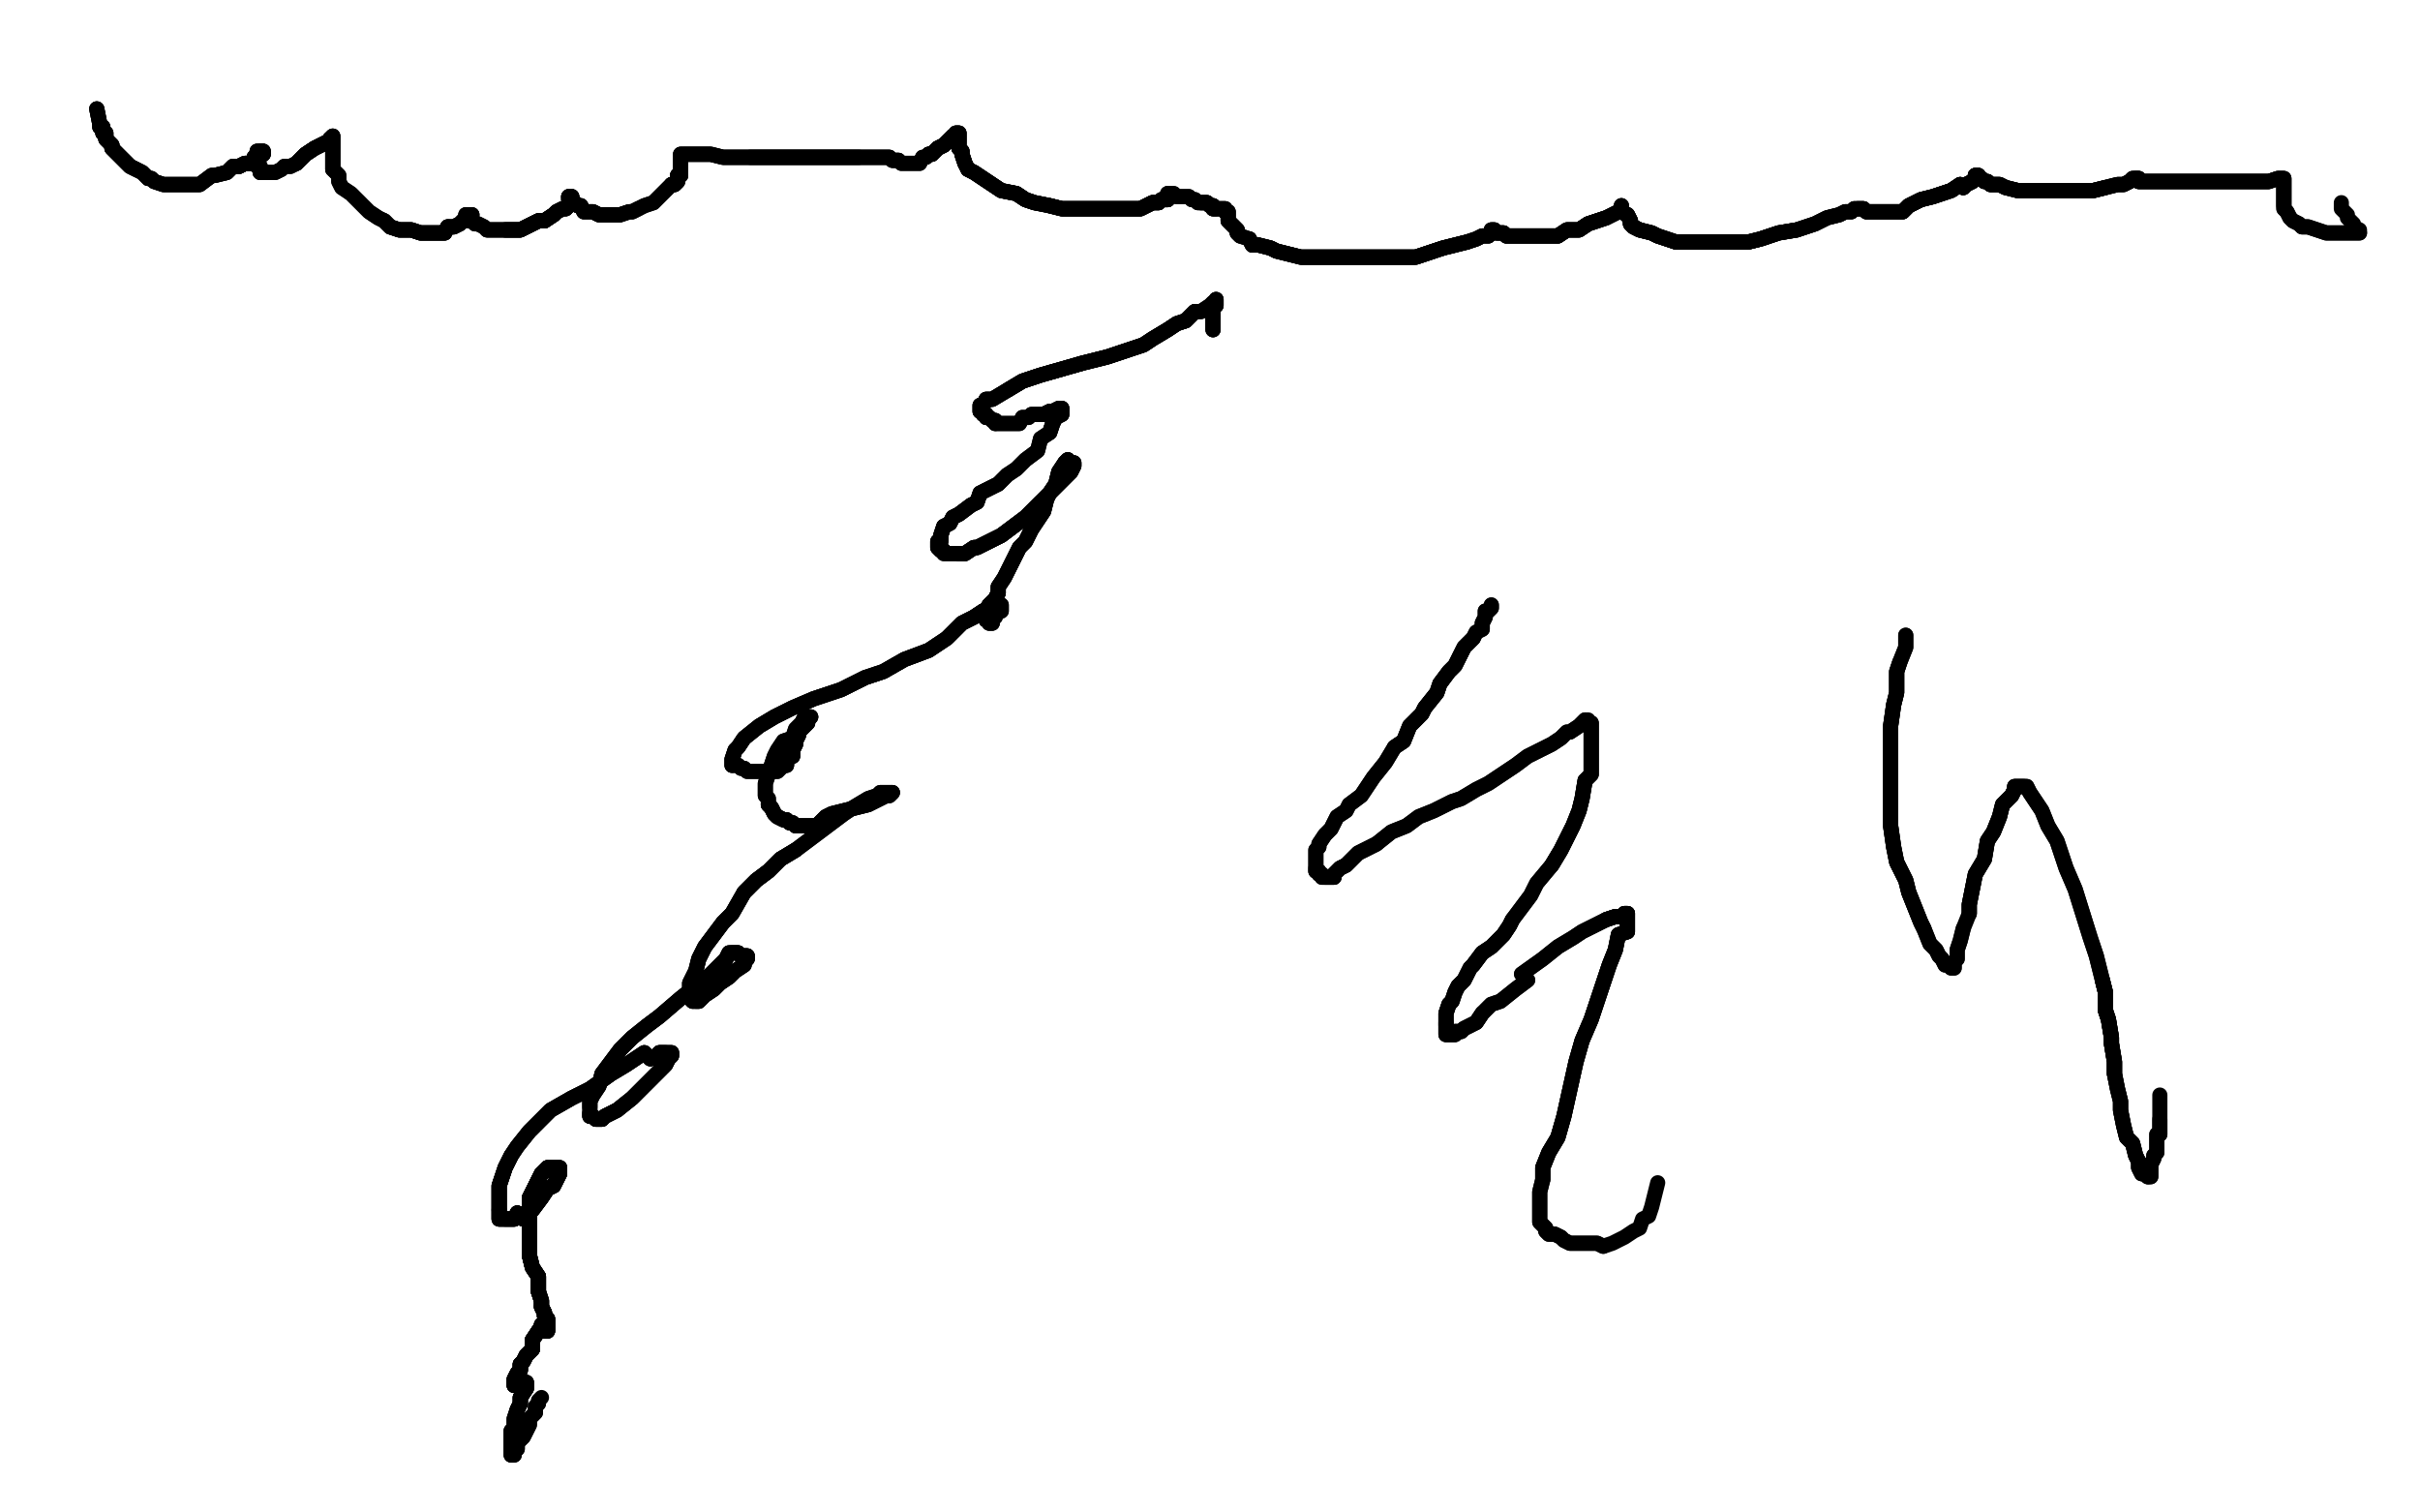 <?xml version="1.0" standalone="no"?>
<!DOCTYPE svg PUBLIC "-//W3C//DTD SVG 1.1//EN"
"http://www.w3.org/Graphics/SVG/1.1/DTD/svg11.dtd">

<svg width="800" height="500" version="1.1" xmlns="http://www.w3.org/2000/svg" xmlns:xlink="http://www.w3.org/1999/xlink" style="stroke-antialiasing: false"><desc>This SVG has been created on https://colorillo.com/</desc><rect x='0' y='0' width='800' height='500' style='fill: rgb(255,255,255); stroke-width:0' /><polyline points="32,36 33,41 33,42 34,42 34,43 34,44 35,44 35,45 35,46 37,48 37,49 38,50 39,51 40,52 41,53 43,55 45,56" style="fill: none; stroke: #000000; stroke-width: 5; stroke-linejoin: round; stroke-linecap: round; stroke-antialiasing: false; stroke-antialias: 0; opacity: 1.0"/>
<polyline points="32,36 33,41 33,42 34,42 34,43 34,44 35,44 35,45 35,46 37,48 37,49 38,50 39,51 40,52 41,53 43,55 45,56 47,57 49,59 50,59 51,60 54,61 55,61 57,61 60,61 61,61 63,61 66,61 70,58 71,58 75,57 77,55 79,55 81,54 83,54 85,52 86,51 87,51 87,50 86,50" style="fill: none; stroke: #000000; stroke-width: 5; stroke-linejoin: round; stroke-linecap: round; stroke-antialiasing: false; stroke-antialias: 0; opacity: 1.0"/>
<polyline points="32,36 33,41 33,42 34,42 34,43 34,44 35,44 35,45 35,46 37,48 37,49 38,50 39,51 40,52 41,53 43,55 45,56 47,57 49,59 50,59 51,60 54,61 55,61 57,61 60,61 61,61 63,61 66,61 70,58 71,58 75,57 77,55 79,55 81,54 83,54 85,52" style="fill: none; stroke: #000000; stroke-width: 5; stroke-linejoin: round; stroke-linecap: round; stroke-antialiasing: false; stroke-antialias: 0; opacity: 1.0"/>
<polyline points="79,55 81,54 83,54 85,52 86,51 87,51 87,50 86,50 85,50 85,51 85,52 85,53 85,54 85,52 84,52 84,53 84,54 85,54 85,55 86,55 86,56 86,57 87,57 88,57 89,57 90,57 91,57 93,56 94,55 96,55 98,54 100,52 101,51 104,49 106,48 108,47 109,47 109,46" style="fill: none; stroke: #000000; stroke-width: 5; stroke-linejoin: round; stroke-linecap: round; stroke-antialiasing: false; stroke-antialias: 0; opacity: 1.0"/>
<polyline points="35,46 37,48 37,49 38,50 39,51 40,52 41,53 43,55 45,56 47,57 49,59 50,59 51,60 54,61 55,61 57,61 60,61 61,61 63,61 66,61 70,58 71,58 75,57 77,55 79,55 81,54 83,54 85,52 86,51 87,51 87,50 86,50 85,50 85,51 85,52 85,53 85,54 85,52 84,52 84,53 84,54 85,54 85,55 86,55 86,56 86,57" style="fill: none; stroke: #000000; stroke-width: 5; stroke-linejoin: round; stroke-linecap: round; stroke-antialiasing: false; stroke-antialias: 0; opacity: 1.0"/>
<polyline points="79,55 81,54 83,54 85,52 86,51 87,51 87,50 86,50 85,50 85,51 85,52 85,53 85,54 85,52 84,52 84,53 84,54 85,54 85,55 86,55 86,56 86,57 87,57 88,57 89,57 90,57 91,57 93,56 94,55 96,55 98,54 100,52 101,51 104,49 106,48 108,47 109,47 109,46 110,45 110,46 110,47 110,48 110,49 110,51 110,53 110,56" style="fill: none; stroke: #000000; stroke-width: 5; stroke-linejoin: round; stroke-linecap: round; stroke-antialiasing: false; stroke-antialias: 0; opacity: 1.0"/>
<polyline points="98,54 100,52 101,51 104,49 106,48 108,47 109,47 109,46 110,45 110,46 110,47 110,48 110,49 110,51 110,53 110,56 112,58 112,60 113,62 116,64 118,66 121,69 122,70 125,72 127,73 129,75 132,76 133,76 136,76 139,77 141,77 143,77 145,77 147,77 148,75" style="fill: none; stroke: #000000; stroke-width: 5; stroke-linejoin: round; stroke-linecap: round; stroke-antialiasing: false; stroke-antialias: 0; opacity: 1.0"/>
<polyline points="98,54 100,52 101,51 104,49 106,48 108,47 109,47 109,46 110,45 110,46 110,47 110,48 110,49 110,51 110,53 110,56 112,58 112,60 113,62 116,64 118,66 121,69 122,70 125,72 127,73 129,75 132,76 133,76 136,76 139,77 141,77 143,77 145,77 147,77 148,75 150,75 152,74 153,73 154,72 155,71 156,71 155,71 154,71" style="fill: none; stroke: #000000; stroke-width: 5; stroke-linejoin: round; stroke-linecap: round; stroke-antialiasing: false; stroke-antialias: 0; opacity: 1.0"/>
<polyline points="127,73 129,75 132,76 133,76 136,76 139,77 141,77 143,77 145,77 147,77 148,75 150,75 152,74 153,73 154,72 155,71 156,71 155,71 154,71 154,72 155,72 155,73 156,73 157,74 158,74 160,75 161,76 162,76 164,76 166,76 167,76 170,76 172,76 174,75 176,74 178,73 180,73 183,71" style="fill: none; stroke: #000000; stroke-width: 5; stroke-linejoin: round; stroke-linecap: round; stroke-antialiasing: false; stroke-antialias: 0; opacity: 1.0"/>
<polyline points="127,73 129,75 132,76 133,76 136,76 139,77 141,77 143,77 145,77 147,77 148,75 150,75 152,74 153,73 154,72 155,71 156,71 155,71 154,71 154,72 155,72 155,73 156,73 157,74 158,74 160,75 161,76 162,76 164,76 166,76 167,76 170,76 172,76 174,75 176,74 178,73 180,73 183,71 184,70 186,69 187,69 188,68 189,66 189,65 188,65" style="fill: none; stroke: #000000; stroke-width: 5; stroke-linejoin: round; stroke-linecap: round; stroke-antialiasing: false; stroke-antialias: 0; opacity: 1.0"/>
<polyline points="161,76 162,76 164,76 166,76 167,76 170,76 172,76 174,75 176,74 178,73 180,73 183,71 184,70 186,69 187,69 188,68 189,66 189,65 188,65 188,66 189,66 189,67 190,67 191,68 192,68 193,70 194,70 196,70 198,71 199,71 201,71 202,71 204,71 205,71 208,70 209,70 211,69" style="fill: none; stroke: #000000; stroke-width: 5; stroke-linejoin: round; stroke-linecap: round; stroke-antialiasing: false; stroke-antialias: 0; opacity: 1.0"/>
<polyline points="167,76 170,76 172,76 174,75 176,74 178,73 180,73 183,71 184,70 186,69 187,69 188,68 189,66 189,65 188,65 188,66 189,66 189,67 190,67 191,68 192,68 193,70 194,70 196,70 198,71 199,71 201,71 202,71 204,71 205,71 208,70 209,70 211,69 213,68 216,67 218,65 219,64 221,62 222,61 223,61 224,60 224,58 225,58 225,57 225,56 225,55 225,54 225,53" style="fill: none; stroke: #000000; stroke-width: 5; stroke-linejoin: round; stroke-linecap: round; stroke-antialiasing: false; stroke-antialias: 0; opacity: 1.0"/>
<polyline points="167,76 170,76 172,76 174,75 176,74 178,73 180,73 183,71 184,70 186,69 187,69 188,68 189,66 189,65 188,65 188,66 189,66 189,67 190,67 191,68 192,68 193,70 194,70 196,70 198,71 199,71 201,71 202,71 204,71 205,71 208,70 209,70 211,69 213,68 216,67 218,65 219,64 221,62 222,61 223,61 224,60 224,58 225,58 225,57 225,56 225,55 225,54 225,53 225,52 225,51" style="fill: none; stroke: #000000; stroke-width: 5; stroke-linejoin: round; stroke-linecap: round; stroke-antialiasing: false; stroke-antialias: 0; opacity: 1.0"/>
<polyline points="222,61 223,61 224,60 224,58 225,58 225,57 225,56 225,55 225,54 225,53 225,52 225,51 226,51 227,51 228,51 230,51 233,51 235,51 239,52 244,52 248,52 253,52 256,52 261,52 265,52 268,52 272,52 275,52 278,52 281,52 284,52" style="fill: none; stroke: #000000; stroke-width: 5; stroke-linejoin: round; stroke-linecap: round; stroke-antialiasing: false; stroke-antialias: 0; opacity: 1.0"/>
<polyline points="222,61 223,61 224,60 224,58 225,58 225,57 225,56 225,55 225,54 225,53 225,52 225,51 226,51 227,51 228,51 230,51 233,51 235,51 239,52 244,52 248,52 253,52 256,52 261,52 265,52 268,52 272,52 275,52 278,52 281,52 284,52 287,52 288,52 290,52 292,52 293,52 294,52 295,53 296,53 297,53" style="fill: none; stroke: #000000; stroke-width: 5; stroke-linejoin: round; stroke-linecap: round; stroke-antialiasing: false; stroke-antialias: 0; opacity: 1.0"/>
<polyline points="226,51 227,51 228,51 230,51 233,51 235,51 239,52 244,52 248,52 253,52 256,52 261,52 265,52 268,52 272,52 275,52 278,52 281,52 284,52 287,52 288,52 290,52 292,52 293,52 294,52 295,53 296,53 297,53 298,54 299,54 300,54 301,54 302,54 303,54 304,54 305,52 306,52 307,51 308,51 310,49 312,48 313,47 314,46 315,45" style="fill: none; stroke: #000000; stroke-width: 5; stroke-linejoin: round; stroke-linecap: round; stroke-antialiasing: false; stroke-antialias: 0; opacity: 1.0"/>
<polyline points="248,52 253,52 256,52 261,52 265,52 268,52 272,52 275,52 278,52 281,52 284,52 287,52 288,52 290,52 292,52 293,52 294,52 295,53 296,53 297,53 298,54 299,54 300,54 301,54 302,54 303,54 304,54 305,52 306,52 307,51 308,51 310,49 312,48 313,47 314,46 315,45 316,45 316,44 317,44 317,45 317,46 317,47 317,49 318,50 318,51 319,54" style="fill: none; stroke: #000000; stroke-width: 5; stroke-linejoin: round; stroke-linecap: round; stroke-antialiasing: false; stroke-antialias: 0; opacity: 1.0"/>
<polyline points="306,52 307,51 308,51 310,49 312,48 313,47 314,46 315,45 316,45 316,44 317,44 317,45 317,46 317,47 317,49 318,50 318,51 319,54 320,56 322,57 325,59 328,61 331,63 336,64 339,66 342,67 347,68 351,69 357,69 362,69 364,69 369,69 373,69 377,69 379,68 381,67" style="fill: none; stroke: #000000; stroke-width: 5; stroke-linejoin: round; stroke-linecap: round; stroke-antialiasing: false; stroke-antialias: 0; opacity: 1.0"/>
<polyline points="306,52 307,51 308,51 310,49 312,48 313,47 314,46 315,45 316,45 316,44 317,44 317,45 317,46 317,47 317,49 318,50 318,51 319,54 320,56 322,57 325,59 328,61 331,63 336,64 339,66 342,67 347,68 351,69 357,69 362,69 364,69 369,69 373,69 377,69 379,68 381,67 383,67 384,66 385,66 386,66" style="fill: none; stroke: #000000; stroke-width: 5; stroke-linejoin: round; stroke-linecap: round; stroke-antialiasing: false; stroke-antialias: 0; opacity: 1.0"/>
<polyline points="306,52 307,51 308,51 310,49 312,48 313,47 314,46 315,45 316,45 316,44 317,44 317,45 317,46 317,47 317,49 318,50 318,51 319,54 320,56 322,57 325,59 328,61 331,63 336,64 339,66 342,67 347,68 351,69 357,69 362,69 364,69 369,69 373,69 377,69 379,68 381,67 383,67 384,66 385,66 386,66 386,65 386,64 387,64" style="fill: none; stroke: #000000; stroke-width: 5; stroke-linejoin: round; stroke-linecap: round; stroke-antialiasing: false; stroke-antialias: 0; opacity: 1.0"/>
<polyline points="320,56 322,57 325,59 328,61 331,63 336,64 339,66 342,67 347,68 351,69 357,69 362,69 364,69 369,69 373,69 377,69 379,68 381,67 383,67 384,66 385,66 386,66 386,65 386,64 387,64 388,64 389,65 390,65 391,65 392,65 393,65 394,66 395,66 396,67 397,67 398,67 399,67 400,68 401,68 401,69 402,69" style="fill: none; stroke: #000000; stroke-width: 5; stroke-linejoin: round; stroke-linecap: round; stroke-antialiasing: false; stroke-antialias: 0; opacity: 1.0"/>
<polyline points="347,68 351,69 357,69 362,69 364,69 369,69 373,69 377,69 379,68 381,67 383,67 384,66 385,66 386,66 386,65 386,64 387,64 388,64 389,65 390,65 391,65 392,65 393,65 394,66 395,66 396,67 397,67 398,67 399,67 400,68 401,68 401,69 402,69 403,69 404,69 405,69 405,70 406,70 406,71 406,72 406,73 407,74 408,75 409,76 409,77 410,78" style="fill: none; stroke: #000000; stroke-width: 5; stroke-linejoin: round; stroke-linecap: round; stroke-antialiasing: false; stroke-antialias: 0; opacity: 1.0"/>
<polyline points="397,67 398,67 399,67 400,68 401,68 401,69 402,69 403,69 404,69 405,69 405,70 406,70 406,71 406,72 406,73 407,74 408,75 409,76 409,77 410,78 413,79 414,81 416,81 420,82 422,83 426,84 430,85 436,85 441,85 447,85 456,85 462,85 468,85 471,84 477,82 481,81 485,80" style="fill: none; stroke: #000000; stroke-width: 5; stroke-linejoin: round; stroke-linecap: round; stroke-antialiasing: false; stroke-antialias: 0; opacity: 1.0"/>
<polyline points="397,67 398,67 399,67 400,68 401,68 401,69 402,69 403,69 404,69 405,69 405,70 406,70 406,71 406,72 406,73 407,74 408,75 409,76 409,77 410,78 413,79 414,81 416,81 420,82 422,83 426,84 430,85 436,85 441,85 447,85 456,85 462,85 468,85 471,84 477,82 481,81 485,80 488,79 490,78 492,78 493,77 493,76 494,76" style="fill: none; stroke: #000000; stroke-width: 5; stroke-linejoin: round; stroke-linecap: round; stroke-antialiasing: false; stroke-antialias: 0; opacity: 1.0"/>
<polyline points="413,79 414,81 416,81 420,82 422,83 426,84 430,85 436,85 441,85 447,85 456,85 462,85 468,85 471,84 477,82 481,81 485,80 488,79 490,78 492,78 493,77 493,76 494,76 494,77 495,77 496,77 497,77 498,78 499,78 501,78 502,78 506,78 508,78 511,78 515,78 518,76 522,76 525,74 528,73 531,72" style="fill: none; stroke: #000000; stroke-width: 5; stroke-linejoin: round; stroke-linecap: round; stroke-antialiasing: false; stroke-antialias: 0; opacity: 1.0"/>
<polyline points="413,79 414,81 416,81 420,82 422,83 426,84 430,85 436,85 441,85 447,85 456,85 462,85 468,85 471,84 477,82 481,81 485,80 488,79 490,78 492,78 493,77 493,76 494,76 494,77 495,77 496,77 497,77 498,78 499,78 501,78 502,78 506,78 508,78 511,78 515,78 518,76 522,76 525,74 528,73 531,72 533,71 535,70 536,69 536,68 536,69 536,70" style="fill: none; stroke: #000000; stroke-width: 5; stroke-linejoin: round; stroke-linecap: round; stroke-antialiasing: false; stroke-antialias: 0; opacity: 1.0"/>
<polyline points="495,77 496,77 497,77 498,78 499,78 501,78 502,78 506,78 508,78 511,78 515,78 518,76 522,76 525,74 528,73 531,72 533,71 535,70 536,69 536,68 536,69 536,70 538,71 539,73 539,74 540,75 542,76 546,77 548,78 551,79 554,80 558,80 565,80 570,80 578,80 582,79 588,77 594,76" style="fill: none; stroke: #000000; stroke-width: 5; stroke-linejoin: round; stroke-linecap: round; stroke-antialiasing: false; stroke-antialias: 0; opacity: 1.0"/>
<polyline points="495,77 496,77 497,77 498,78 499,78 501,78 502,78 506,78 508,78 511,78 515,78 518,76 522,76 525,74 528,73 531,72 533,71 535,70 536,69 536,68 536,69 536,70 538,71 539,73 539,74 540,75 542,76 546,77 548,78 551,79 554,80 558,80 565,80 570,80 578,80 582,79 588,77 594,76 600,74 604,72 608,71 610,70 612,70 613,69" style="fill: none; stroke: #000000; stroke-width: 5; stroke-linejoin: round; stroke-linecap: round; stroke-antialiasing: false; stroke-antialias: 0; opacity: 1.0"/>
<polyline points="536,69 536,70 538,71 539,73 539,74 540,75 542,76 546,77 548,78 551,79 554,80 558,80 565,80 570,80 578,80 582,79 588,77 594,76 600,74 604,72 608,71 610,70 612,70 613,69 614,69 615,69 616,69 617,70 619,70 621,70 624,70 626,70 629,70 631,68 635,66 639,65 642,64 645,63 648,61 649,62" style="fill: none; stroke: #000000; stroke-width: 5; stroke-linejoin: round; stroke-linecap: round; stroke-antialiasing: false; stroke-antialias: 0; opacity: 1.0"/>
<polyline points="536,69 536,70 538,71 539,73 539,74 540,75 542,76 546,77 548,78 551,79 554,80 558,80 565,80 570,80 578,80 582,79 588,77 594,76 600,74 604,72 608,71 610,70 612,70 613,69 614,69 615,69 616,69 617,70 619,70 621,70 624,70 626,70 629,70 631,68 635,66 639,65 642,64 645,63 648,61 649,62 650,61 652,60 653,59 653,58 654,58" style="fill: none; stroke: #000000; stroke-width: 5; stroke-linejoin: round; stroke-linecap: round; stroke-antialiasing: false; stroke-antialias: 0; opacity: 1.0"/>
<polyline points="614,69 615,69 616,69 617,70 619,70 621,70 624,70 626,70 629,70 631,68 635,66 639,65 642,64 645,63 648,61 649,62 650,61 652,60 653,59 653,58 654,58 654,59 655,59 656,60 657,60 658,61 660,61 661,61 663,62 667,63 670,63 673,63 677,63 680,63 684,63 689,63 692,63 696,62" style="fill: none; stroke: #000000; stroke-width: 5; stroke-linejoin: round; stroke-linecap: round; stroke-antialiasing: false; stroke-antialias: 0; opacity: 1.0"/>
<polyline points="614,69 615,69 616,69 617,70 619,70 621,70 624,70 626,70 629,70 631,68 635,66 639,65 642,64 645,63 648,61 649,62 650,61 652,60 653,59 653,58 654,58 654,59 655,59 656,60 657,60 658,61 660,61 661,61 663,62 667,63 670,63 673,63 677,63 680,63 684,63 689,63 692,63 696,62 700,61 702,61 704,60 705,59" style="fill: none; stroke: #000000; stroke-width: 5; stroke-linejoin: round; stroke-linecap: round; stroke-antialiasing: false; stroke-antialias: 0; opacity: 1.0"/>
<polyline points="648,61 649,62 650,61 652,60 653,59 653,58 654,58 654,59 655,59 656,60 657,60 658,61 660,61 661,61 663,62 667,63 670,63 673,63 677,63 680,63 684,63 689,63 692,63 696,62 700,61 702,61 704,60 705,59 706,59 707,59 707,60 708,60 710,60 712,60 715,60 718,60 723,60 728,60 734,60 740,60 743,60 748,60 750,60" style="fill: none; stroke: #000000; stroke-width: 5; stroke-linejoin: round; stroke-linecap: round; stroke-antialiasing: false; stroke-antialias: 0; opacity: 1.0"/>
<polyline points="650,61 652,60 653,59 653,58 654,58 654,59 655,59 656,60 657,60 658,61 660,61 661,61 663,62 667,63 670,63 673,63 677,63 680,63 684,63 689,63 692,63 696,62 700,61 702,61 704,60 705,59 706,59 707,59 707,60 708,60 710,60 712,60 715,60 718,60 723,60 728,60 734,60 740,60 743,60 748,60 750,60 753,59 755,59 755,60 755,61 755,63 755,64 755,66 755,68" style="fill: none; stroke: #000000; stroke-width: 5; stroke-linejoin: round; stroke-linecap: round; stroke-antialiasing: false; stroke-antialias: 0; opacity: 1.0"/>
<polyline points="706,59 707,59 707,60 708,60 710,60 712,60 715,60 718,60 723,60 728,60 734,60 740,60 743,60 748,60 750,60 753,59 755,59 755,60 755,61 755,63 755,64 755,66 755,68 755,69 756,70 757,72 758,73 760,74 761,75 763,75 766,76 769,77 771,77 774,77 776,77 778,77 780,77" style="fill: none; stroke: #000000; stroke-width: 5; stroke-linejoin: round; stroke-linecap: round; stroke-antialiasing: false; stroke-antialias: 0; opacity: 1.0"/>
<polyline points="706,59 707,59 707,60 708,60 710,60 712,60 715,60 718,60 723,60 728,60 734,60 740,60 743,60 748,60 750,60 753,59 755,59 755,60 755,61 755,63 755,64 755,66 755,68 755,69 756,70 757,72 758,73 760,74 761,75 763,75 766,76 769,77 771,77 774,77 776,77 778,77 780,77 780,76 778,75 778,74 777,73 776,72 776,71 775,70 774,69 774,67" style="fill: none; stroke: #000000; stroke-width: 5; stroke-linejoin: round; stroke-linecap: round; stroke-antialiasing: false; stroke-antialias: 0; opacity: 1.0"/>
<polyline points="401,109 401,108 401,107 401,106 401,105 401,104 401,103 401,102 401,101 402,101 402,100 402,99" style="fill: none; stroke: #000000; stroke-width: 5; stroke-linejoin: round; stroke-linecap: round; stroke-antialiasing: false; stroke-antialias: 0; opacity: 1.0"/>
<polyline points="401,109 401,108 401,107 401,106 401,105 401,104 401,103 401,102 401,101 402,101 402,100 402,99 402,100 401,100 400,101 397,103 395,103 394,104 392,106 389,107 386,109 381,112 378,114 372,116 366,118 358,120 351,122 344,124 338,126 333,129" style="fill: none; stroke: #000000; stroke-width: 5; stroke-linejoin: round; stroke-linecap: round; stroke-antialiasing: false; stroke-antialias: 0; opacity: 1.0"/>
<polyline points="401,109 401,108 401,107 401,106 401,105 401,104 401,103 401,102 401,101 402,101 402,100 402,99 402,100 401,100 400,101 397,103 395,103 394,104 392,106 389,107 386,109 381,112 378,114 372,116 366,118 358,120 351,122 344,124 338,126 333,129 328,132 326,132 325,134 324,134 324,135 324,136 325,136 325,137 326,137 326,138 327,138 328,139 329,139 329,140" style="fill: none; stroke: #000000; stroke-width: 5; stroke-linejoin: round; stroke-linecap: round; stroke-antialiasing: false; stroke-antialias: 0; opacity: 1.0"/>
<polyline points="395,103 394,104 392,106 389,107 386,109 381,112 378,114 372,116 366,118 358,120 351,122 344,124 338,126 333,129 328,132 326,132 325,134 324,134 324,135 324,136 325,136 325,137 326,137 326,138 327,138 328,139 329,139 329,140 330,140 331,140 332,140 333,140 334,140 335,140 336,140 337,140 338,138 340,138 341,137 343,137 345,137 347,136" style="fill: none; stroke: #000000; stroke-width: 5; stroke-linejoin: round; stroke-linecap: round; stroke-antialiasing: false; stroke-antialias: 0; opacity: 1.0"/>
<polyline points="395,103 394,104 392,106 389,107 386,109 381,112 378,114 372,116 366,118 358,120 351,122 344,124 338,126 333,129 328,132 326,132 325,134 324,134 324,135 324,136 325,136 325,137 326,137 326,138 327,138 328,139 329,139 329,140 330,140 331,140 332,140 333,140 334,140 335,140 336,140 337,140 338,138 340,138 341,137 343,137 345,137 347,136 348,136 350,135 351,135 351,136 351,137 349,138 348,140 347,143" style="fill: none; stroke: #000000; stroke-width: 5; stroke-linejoin: round; stroke-linecap: round; stroke-antialiasing: false; stroke-antialias: 0; opacity: 1.0"/>
<polyline points="345,137 347,136 348,136 350,135 351,135 351,136 351,137 349,138 348,140 347,143 344,145 343,149 339,152 336,155 333,157 330,160 324,163 323,166 321,167 317,170 315,171 314,173 312,174 311,177 311,178 311,179 310,179 310,180 310,181 311,182" style="fill: none; stroke: #000000; stroke-width: 5; stroke-linejoin: round; stroke-linecap: round; stroke-antialiasing: false; stroke-antialias: 0; opacity: 1.0"/>
<polyline points="345,137 347,136 348,136 350,135 351,135 351,136 351,137 349,138 348,140 347,143 344,145 343,149 339,152 336,155 333,157 330,160 324,163 323,166 321,167 317,170 315,171 314,173 312,174 311,177 311,178 311,179 310,179 310,180 310,181 311,182 312,182 312,183 313,183 314,183 315,183 316,183 317,183 318,183 319,183 322,181 323,181 327,179 331,177 335,174 339,171 342,168 344,166" style="fill: none; stroke: #000000; stroke-width: 5; stroke-linejoin: round; stroke-linecap: round; stroke-antialiasing: false; stroke-antialias: 0; opacity: 1.0"/>
<polyline points="333,157 330,160 324,163 323,166 321,167 317,170 315,171 314,173 312,174 311,177 311,178 311,179 310,179 310,180 310,181 311,182 312,182 312,183 313,183 314,183 315,183 316,183 317,183 318,183 319,183 322,181 323,181 327,179 331,177 335,174 339,171 342,168 344,166 348,162 351,159 353,157 354,156 355,154 355,153 354,154 353,154 353,152 352,153" style="fill: none; stroke: #000000; stroke-width: 5; stroke-linejoin: round; stroke-linecap: round; stroke-antialiasing: false; stroke-antialias: 0; opacity: 1.0"/>
<polyline points="317,183 318,183 319,183 322,181 323,181 327,179 331,177 335,174 339,171 342,168 344,166 348,162 351,159 353,157 354,156 355,154 355,153 354,154 353,154 353,152 352,153 350,156 349,160 347,163 346,165 345,169 343,172 341,175 339,179 337,181 335,185 333,189 332,191 330,194 330,196 329,198 327,200 327,202 326,203" style="fill: none; stroke: #000000; stroke-width: 5; stroke-linejoin: round; stroke-linecap: round; stroke-antialiasing: false; stroke-antialias: 0; opacity: 1.0"/>
<polyline points="317,183 318,183 319,183 322,181 323,181 327,179 331,177 335,174 339,171 342,168 344,166 348,162 351,159 353,157 354,156 355,154 355,153 354,154 353,154 353,152 352,153 350,156 349,160 347,163 346,165 345,169 343,172 341,175 339,179 337,181 335,185 333,189 332,191 330,194 330,196 329,198 327,200 327,202 326,203 326,204 326,205 327,205 327,206 328,206" style="fill: none; stroke: #000000; stroke-width: 5; stroke-linejoin: round; stroke-linecap: round; stroke-antialiasing: false; stroke-antialias: 0; opacity: 1.0"/>
<polyline points="353,154 353,152 352,153 350,156 349,160 347,163 346,165 345,169 343,172 341,175 339,179 337,181 335,185 333,189 332,191 330,194 330,196 329,198 327,200 327,202 326,203 326,204 326,205 327,205 327,206 328,206 328,205 328,204 329,204 329,203 330,202 331,202 331,201 331,200 330,200 329,200 328,200 327,200 327,201 325,202 322,204" style="fill: none; stroke: #000000; stroke-width: 5; stroke-linejoin: round; stroke-linecap: round; stroke-antialiasing: false; stroke-antialias: 0; opacity: 1.0"/>
<polyline points="330,196 329,198 327,200 327,202 326,203 326,204 326,205 327,205 327,206 328,206 328,205 328,204 329,204 329,203 330,202 331,202 331,201 331,200 330,200 329,200 328,200 327,200 327,201 325,202 322,204 318,206 313,211 307,215 299,218 292,222 286,224 278,228 269,231 262,234 256,237 251,240 246,244 244,247 243,248 242,251 242,252 242,253" style="fill: none; stroke: #000000; stroke-width: 5; stroke-linejoin: round; stroke-linecap: round; stroke-antialiasing: false; stroke-antialias: 0; opacity: 1.0"/>
<polyline points="328,200 327,200 327,201 325,202 322,204 318,206 313,211 307,215 299,218 292,222 286,224 278,228 269,231 262,234 256,237 251,240 246,244 244,247 243,248 242,251 242,252 242,253 243,253 244,253 245,254 246,254 247,255 248,255 250,255 253,255 254,255 255,255 257,255 258,254 259,253 260,253 260,251 262,250 262,248 263,246" style="fill: none; stroke: #000000; stroke-width: 5; stroke-linejoin: round; stroke-linecap: round; stroke-antialiasing: false; stroke-antialias: 0; opacity: 1.0"/>
<polyline points="328,200 327,200 327,201 325,202 322,204 318,206 313,211 307,215 299,218 292,222 286,224 278,228 269,231 262,234 256,237 251,240 246,244 244,247 243,248 242,251 242,252 242,253 243,253 244,253 245,254 246,254 247,255 248,255 250,255 253,255 254,255 255,255 257,255 258,254 259,253 260,253 260,251 262,250 262,248 263,246 263,245 264,243 264,242 265,241 266,240 267,239 267,238 268,237 267,237" style="fill: none; stroke: #000000; stroke-width: 5; stroke-linejoin: round; stroke-linecap: round; stroke-antialiasing: false; stroke-antialias: 0; opacity: 1.0"/>
<polyline points="259,253 260,253 260,251 262,250 262,248 263,246 263,245 264,243 264,242 265,241 266,240 267,239 267,238 268,237 267,237 266,237 265,239 263,241 262,244 259,245 257,248 256,250 255,253 254,256 253,259 253,261 253,263 254,264 254,266 255,267 256,269 257,270 259,271" style="fill: none; stroke: #000000; stroke-width: 5; stroke-linejoin: round; stroke-linecap: round; stroke-antialiasing: false; stroke-antialias: 0; opacity: 1.0"/>
<polyline points="260,251 262,250 262,248 263,246 263,245 264,243 264,242 265,241 266,240 267,239 267,238 268,237 267,237 266,237 265,239 263,241 262,244 259,245 257,248 256,250 255,253 254,256 253,259 253,261 253,263 254,264 254,266 255,267 256,269 257,270 259,271 260,271 261,272 262,272 263,273 264,273 265,273 266,273 268,273 270,273 273,270 275,269 279,268 283,267 287,266 291,264 293,263 294,263 295,262" style="fill: none; stroke: #000000; stroke-width: 5; stroke-linejoin: round; stroke-linecap: round; stroke-antialiasing: false; stroke-antialias: 0; opacity: 1.0"/>
<polyline points="254,266 255,267 256,269 257,270 259,271 260,271 261,272 262,272 263,273 264,273 265,273 266,273 268,273 270,273 273,270 275,269 279,268 283,267 287,266 291,264 293,263 294,263 295,262 294,262 293,262 292,262 291,262 290,263 287,264 282,267 279,269 267,278 263,281 258,284 254,288 250,291 246,295" style="fill: none; stroke: #000000; stroke-width: 5; stroke-linejoin: round; stroke-linecap: round; stroke-antialiasing: false; stroke-antialias: 0; opacity: 1.0"/>
<polyline points="254,266 255,267 256,269 257,270 259,271 260,271 261,272 262,272 263,273 264,273 265,273 266,273 268,273 270,273 273,270 275,269 279,268 283,267 287,266 291,264 293,263 294,263 295,262 294,262 293,262 292,262 291,262 290,263 287,264 282,267 279,269 267,278 263,281 258,284 254,288 250,291 246,295 242,302 239,305 236,309 233,313 231,317 230,321 229,323 228,325 228,327 228,328 228,329 228,330 229,331" style="fill: none; stroke: #000000; stroke-width: 5; stroke-linejoin: round; stroke-linecap: round; stroke-antialiasing: false; stroke-antialias: 0; opacity: 1.0"/>
<polyline points="263,281 258,284 254,288 250,291 246,295 242,302 239,305 236,309 233,313 231,317 230,321 229,323 228,325 228,327 228,328 228,329 228,330 229,331 230,331 231,331 232,330 233,329 236,327 238,325 241,323 243,321 246,319 246,317 247,317 247,316 245,316 244,315 243,315 242,315" style="fill: none; stroke: #000000; stroke-width: 5; stroke-linejoin: round; stroke-linecap: round; stroke-antialiasing: false; stroke-antialias: 0; opacity: 1.0"/>
<polyline points="263,281 258,284 254,288 250,291 246,295 242,302 239,305 236,309 233,313 231,317 230,321 229,323 228,325 228,327 228,328 228,329 228,330 229,331 230,331 231,331 232,330 233,329 236,327 238,325 241,323 243,321 246,319 246,317 247,317 247,316 245,316 244,315 243,315 242,315 241,315 240,317 237,320 234,323 230,326 225,330 218,336 214,339 209,343 205,347 202,351 199,355 198,359 196,362 195,364 195,366" style="fill: none; stroke: #000000; stroke-width: 5; stroke-linejoin: round; stroke-linecap: round; stroke-antialiasing: false; stroke-antialias: 0; opacity: 1.0"/>
<polyline points="230,331 231,331 232,330 233,329 236,327 238,325 241,323 243,321 246,319 246,317 247,317 247,316 245,316 244,315 243,315 242,315 241,315 240,317 237,320 234,323 230,326 225,330 218,336 214,339 209,343 205,347 202,351 199,355 198,359 196,362 195,364 195,366 195,368 195,369 196,369 197,370 198,370 199,370 200,369 202,368 204,367" style="fill: none; stroke: #000000; stroke-width: 5; stroke-linejoin: round; stroke-linecap: round; stroke-antialiasing: false; stroke-antialias: 0; opacity: 1.0"/>
<polyline points="247,317 247,316 245,316 244,315 243,315 242,315 241,315 240,317 237,320 234,323 230,326 225,330 218,336 214,339 209,343 205,347 202,351 199,355 198,359 196,362 195,364 195,366 195,368 195,369 196,369 197,370 198,370 199,370 200,369 202,368 204,367 209,363 212,360 215,357 217,355 220,352 221,350 222,349 222,348 221,348 220,348 219,348 218,348 217,349 215,350" style="fill: none; stroke: #000000; stroke-width: 5; stroke-linejoin: round; stroke-linecap: round; stroke-antialiasing: false; stroke-antialias: 0; opacity: 1.0"/>
<polyline points="195,368 195,369 196,369 197,370 198,370 199,370 200,369 202,368 204,367 209,363 212,360 215,357 217,355 220,352 221,350 222,349 222,348 221,348 220,348 219,348 218,348 217,349 215,350 213,348 207,352 202,355 195,360 189,363 182,367 179,370 175,374 171,379 169,382 167,386 166,389 165,392 165,395 165,398 165,400" style="fill: none; stroke: #000000; stroke-width: 5; stroke-linejoin: round; stroke-linecap: round; stroke-antialiasing: false; stroke-antialias: 0; opacity: 1.0"/>
<polyline points="195,368 195,369 196,369 197,370 198,370 199,370 200,369 202,368 204,367 209,363 212,360 215,357 217,355 220,352 221,350 222,349 222,348 221,348 220,348 219,348 218,348 217,349 215,350 213,348 207,352 202,355 195,360 189,363 182,367 179,370 175,374 171,379 169,382 167,386 166,389 165,392 165,395 165,398 165,400 165,401 165,403 166,403 167,403 168,403 170,403 171,401 173,403" style="fill: none; stroke: #000000; stroke-width: 5; stroke-linejoin: round; stroke-linecap: round; stroke-antialiasing: false; stroke-antialias: 0; opacity: 1.0"/>
<polyline points="220,348 219,348 218,348 217,349 215,350 213,348 207,352 202,355 195,360 189,363 182,367 179,370 175,374 171,379 169,382 167,386 166,389 165,392 165,395 165,398 165,400 165,401 165,403 166,403 167,403 168,403 170,403 171,401 173,403 176,400 179,396 181,393 183,392 184,390 185,388 185,387 185,386 184,386 183,386 182,386 181,387" style="fill: none; stroke: #000000; stroke-width: 5; stroke-linejoin: round; stroke-linecap: round; stroke-antialiasing: false; stroke-antialias: 0; opacity: 1.0"/>
<polyline points="169,382 167,386 166,389 165,392 165,395 165,398 165,400 165,401 165,403 166,403 167,403 168,403 170,403 171,401 173,403 176,400 179,396 181,393 183,392 184,390 185,388 185,387 185,386 184,386 183,386 182,386 181,387 181,386 179,388 178,390 177,392 175,396 175,398 175,401 175,403 175,407 175,411 175,413 175,415 176,419 178,422 178,426 178,427" style="fill: none; stroke: #000000; stroke-width: 5; stroke-linejoin: round; stroke-linecap: round; stroke-antialiasing: false; stroke-antialias: 0; opacity: 1.0"/>
<polyline points="165,400 165,401 165,403 166,403 167,403 168,403 170,403 171,401 173,403 176,400 179,396 181,393 183,392 184,390 185,388 185,387 185,386 184,386 183,386 182,386 181,387 181,386 179,388 178,390 177,392 175,396 175,398 175,401 175,403 175,407 175,411 175,413 175,415 176,419 178,422 178,426 178,427 179,430 179,432 180,434 180,435 181,436 181,437 181,438 181,439 181,440 180,440" style="fill: none; stroke: #000000; stroke-width: 5; stroke-linejoin: round; stroke-linecap: round; stroke-antialiasing: false; stroke-antialias: 0; opacity: 1.0"/>
<polyline points="167,403 168,403 170,403 171,401 173,403 176,400 179,396 181,393 183,392 184,390 185,388 185,387 185,386 184,386 183,386 182,386 181,387 181,386 179,388 178,390 177,392 175,396 175,398 175,401 175,403 175,407 175,411 175,413 175,415 176,419 178,422 178,426 178,427 179,430 179,432 180,434 180,435 181,436 181,437 181,438 181,439 181,440 180,440 180,439 180,438 179,438 179,439 178,440" style="fill: none; stroke: #000000; stroke-width: 5; stroke-linejoin: round; stroke-linecap: round; stroke-antialiasing: false; stroke-antialias: 0; opacity: 1.0"/>
<polyline points="181,387 181,386 179,388 178,390 177,392 175,396 175,398 175,401 175,403 175,407 175,411 175,413 175,415 176,419 178,422 178,426 178,427 179,430 179,432 180,434 180,435 181,436 181,437 181,438 181,439 181,440 180,440 180,439 180,438 179,438 179,439 178,440 176,443 176,446 174,448 173,450 172,451 172,453 171,454 170,456 170,457 170,458" style="fill: none; stroke: #000000; stroke-width: 5; stroke-linejoin: round; stroke-linecap: round; stroke-antialiasing: false; stroke-antialias: 0; opacity: 1.0"/>
<polyline points="179,388 178,390 177,392 175,396 175,398 175,401 175,403 175,407 175,411 175,413 175,415 176,419 178,422 178,426 178,427 179,430 179,432 180,434 180,435 181,436 181,437 181,438 181,439 181,440 180,440 180,439 180,438 179,438 179,439 178,440 176,443 176,446 174,448 173,450 172,451 172,453 171,454 170,456 170,457 170,458 171,458 172,458 173,457 174,457 174,458 174,459 172,462 172,464 171,466" style="fill: none; stroke: #000000; stroke-width: 5; stroke-linejoin: round; stroke-linecap: round; stroke-antialiasing: false; stroke-antialias: 0; opacity: 1.0"/>
<polyline points="179,432 180,434 180,435 181,436 181,437 181,438 181,439 181,440 180,440 180,439 180,438 179,438 179,439 178,440 176,443 176,446 174,448 173,450 172,451 172,453 171,454 170,456 170,457 170,458 171,458 172,458 173,457 174,457 174,458 174,459 172,462 172,464 171,466 170,469 170,472 169,473 169,474 169,477 169,478 169,479 169,480 169,481" style="fill: none; stroke: #000000; stroke-width: 5; stroke-linejoin: round; stroke-linecap: round; stroke-antialiasing: false; stroke-antialias: 0; opacity: 1.0"/>
<polyline points="180,438 179,438 179,439 178,440 176,443 176,446 174,448 173,450 172,451 172,453 171,454 170,456 170,457 170,458 171,458 172,458 173,457 174,457 174,458 174,459 172,462 172,464 171,466 170,469 170,472 169,473 169,474 169,477 169,478 169,479 169,480 169,481 170,481 170,479 171,479 171,477 172,476 173,475 174,473 175,471 175,469 176,468 177,467 177,465 178,464" style="fill: none; stroke: #000000; stroke-width: 5; stroke-linejoin: round; stroke-linecap: round; stroke-antialiasing: false; stroke-antialias: 0; opacity: 1.0"/>
<polyline points="180,438 179,438 179,439 178,440 176,443 176,446 174,448 173,450 172,451 172,453 171,454 170,456 170,457 170,458 171,458 172,458 173,457 174,457 174,458 174,459 172,462 172,464 171,466 170,469 170,472 169,473 169,474 169,477 169,478 169,479 169,480 169,481 170,481 170,479 171,479 171,477 172,476 173,475 174,473 175,471 175,469 176,468 177,467 177,465 178,464 178,463 179,462" style="fill: none; stroke: #000000; stroke-width: 5; stroke-linejoin: round; stroke-linecap: round; stroke-antialiasing: false; stroke-antialias: 0; opacity: 1.0"/>
<polyline points="493,200 493,201 492,202 491,202 491,204 490,206 490,208 488,209 487,211 484,214 483,216 481,220 479,222 476,226 475,229 471,234 470,236 466,240 464,245 461,247" style="fill: none; stroke: #000000; stroke-width: 5; stroke-linejoin: round; stroke-linecap: round; stroke-antialiasing: false; stroke-antialias: 0; opacity: 1.0"/>
<polyline points="493,200 493,201 492,202 491,202 491,204 490,206 490,208 488,209 487,211 484,214 483,216 481,220 479,222 476,226 475,229 471,234 470,236 466,240 464,245 461,247 458,252 454,257 452,260 450,263 446,266 445,268 442,270 441,272 440,274 438,276 436,279 436,280 435,281 435,283 435,284 435,285 435,287 435,288 436,288" style="fill: none; stroke: #000000; stroke-width: 5; stroke-linejoin: round; stroke-linecap: round; stroke-antialiasing: false; stroke-antialias: 0; opacity: 1.0"/>
<polyline points="487,211 484,214 483,216 481,220 479,222 476,226 475,229 471,234 470,236 466,240 464,245 461,247 458,252 454,257 452,260 450,263 446,266 445,268 442,270 441,272 440,274 438,276 436,279 436,280 435,281 435,283 435,284 435,285 435,287 435,288 436,288 436,289 437,289 437,290 438,290 439,290 440,290 441,290 441,289 442,288 443,287 445,286 447,284 449,282 453,280 455,279" style="fill: none; stroke: #000000; stroke-width: 5; stroke-linejoin: round; stroke-linecap: round; stroke-antialiasing: false; stroke-antialias: 0; opacity: 1.0"/>
<polyline points="435,287 435,288 436,288 436,289 437,289 437,290 438,290 439,290 440,290 441,290 441,289 442,288 443,287 445,286 447,284 449,282 453,280 455,279 460,275 465,273 469,270 474,268 480,265 483,264 488,261 492,259 498,255 501,253 505,250 509,248 513,246 516,244 518,242 519,242 522,240 524,238" style="fill: none; stroke: #000000; stroke-width: 5; stroke-linejoin: round; stroke-linecap: round; stroke-antialiasing: false; stroke-antialias: 0; opacity: 1.0"/>
<polyline points="438,290 439,290 440,290 441,290 441,289 442,288 443,287 445,286 447,284 449,282 453,280 455,279 460,275 465,273 469,270 474,268 480,265 483,264 488,261 492,259 498,255 501,253 505,250 509,248 513,246 516,244 518,242 519,242 522,240 524,238 525,238 525,239 526,239 526,240 526,242 526,243 526,245 526,248 526,251 526,256 524,258 523,264 522,268 520,273 518,277 516,281 513,286" style="fill: none; stroke: #000000; stroke-width: 5; stroke-linejoin: round; stroke-linecap: round; stroke-antialiasing: false; stroke-antialias: 0; opacity: 1.0"/>
<polyline points="526,239 526,240 526,242 526,243 526,245 526,248 526,251 526,256 524,258 523,264 522,268 520,273 518,277 516,281 513,286 508,292 506,296 503,300 500,304 499,306 497,309 493,313 490,315 487,319 486,320 484,324 482,326 481,328 480,331 479,332 478,335 478,337 478,338 478,339" style="fill: none; stroke: #000000; stroke-width: 5; stroke-linejoin: round; stroke-linecap: round; stroke-antialiasing: false; stroke-antialias: 0; opacity: 1.0"/>
<polyline points="526,239 526,240 526,242 526,243 526,245 526,248 526,251 526,256 524,258 523,264 522,268 520,273 518,277 516,281 513,286 508,292 506,296 503,300 500,304 499,306 497,309 493,313 490,315 487,319 486,320 484,324 482,326 481,328 480,331 479,332 478,335 478,337 478,338 478,339 478,341 478,342 479,342 480,342 481,342 481,341 483,341 484,340 488,338 490,335" style="fill: none; stroke: #000000; stroke-width: 5; stroke-linejoin: round; stroke-linecap: round; stroke-antialiasing: false; stroke-antialias: 0; opacity: 1.0"/>
<polyline points="500,304 499,306 497,309 493,313 490,315 487,319 486,320 484,324 482,326 481,328 480,331 479,332 478,335 478,337 478,338 478,339 478,341 478,342 479,342 480,342 481,342 481,341 483,341 484,340 488,338 490,335 493,332 496,331 501,327 505,324 503,322 510,317 515,313 520,310 523,308 527,306 531,304 534,303 536,303 537,302 538,302" style="fill: none; stroke: #000000; stroke-width: 5; stroke-linejoin: round; stroke-linecap: round; stroke-antialiasing: false; stroke-antialias: 0; opacity: 1.0"/>
<polyline points="478,338 478,339 478,341 478,342 479,342 480,342 481,342 481,341 483,341 484,340 488,338 490,335 493,332 496,331 501,327 505,324 503,322 510,317 515,313 520,310 523,308 527,306 531,304 534,303 536,303 537,302 538,302 538,303 538,304 538,308 535,309 534,314 532,319 530,325 528,331 526,337 523,344 521,351 517,369 515,376 512,381 510,386 510,390" style="fill: none; stroke: #000000; stroke-width: 5; stroke-linejoin: round; stroke-linecap: round; stroke-antialiasing: false; stroke-antialias: 0; opacity: 1.0"/>
<polyline points="531,304 534,303 536,303 537,302 538,302 538,303 538,304 538,308 535,309 534,314 532,319 530,325 528,331 526,337 523,344 521,351 517,369 515,376 512,381 510,386 510,390 509,394 509,397 509,400 509,402 509,404 510,405 511,406 511,407 512,408 514,408 516,409 517,410 519,411 521,411 523,411 526,411 528,411 530,412" style="fill: none; stroke: #000000; stroke-width: 5; stroke-linejoin: round; stroke-linecap: round; stroke-antialiasing: false; stroke-antialias: 0; opacity: 1.0"/>
<polyline points="531,304 534,303 536,303 537,302 538,302 538,303 538,304 538,308 535,309 534,314 532,319 530,325 528,331 526,337 523,344 521,351 517,369 515,376 512,381 510,386 510,390 509,394 509,397 509,400 509,402 509,404 510,405 511,406 511,407 512,408 514,408 516,409 517,410 519,411 521,411 523,411 526,411 528,411 530,412 533,411 535,410 537,409 540,407 542,406 543,403 545,402 546,399 547,395 548,391" style="fill: none; stroke: #000000; stroke-width: 5; stroke-linejoin: round; stroke-linecap: round; stroke-antialiasing: false; stroke-antialias: 0; opacity: 1.0"/>
<polyline points="630,210 630,211 630,212 630,214 628,219 627,222 627,229 626,233 625,240 625,245 625,250 625,257 625,262 625,269 625,273 626,280 627,285 630,291 631,295 633,300 635,305 636,307" style="fill: none; stroke: #000000; stroke-width: 5; stroke-linejoin: round; stroke-linecap: round; stroke-antialiasing: false; stroke-antialias: 0; opacity: 1.0"/>
<polyline points="630,210 630,211 630,212 630,214 628,219 627,222 627,229 626,233 625,240 625,245 625,250 625,257 625,262 625,269 625,273 626,280 627,285 630,291 631,295 633,300 635,305 636,307 638,312 640,314 641,316 642,317 643,319 644,319 645,320 646,320 646,319 646,318 647,317 647,314 648,311 649,307" style="fill: none; stroke: #000000; stroke-width: 5; stroke-linejoin: round; stroke-linecap: round; stroke-antialiasing: false; stroke-antialias: 0; opacity: 1.0"/>
<polyline points="628,219 627,222 627,229 626,233 625,240 625,245 625,250 625,257 625,262 625,269 625,273 626,280 627,285 630,291 631,295 633,300 635,305 636,307 638,312 640,314 641,316 642,317 643,319 644,319 645,320 646,320 646,319 646,318 647,317 647,314 648,311 649,307 651,302 651,299 652,294 653,289 656,284 657,278 659,275 661,270 662,266 664,264 665,263 666,261 666,260 667,260 668,260 669,260" style="fill: none; stroke: #000000; stroke-width: 5; stroke-linejoin: round; stroke-linecap: round; stroke-antialiasing: false; stroke-antialias: 0; opacity: 1.0"/>
<polyline points="651,302 651,299 652,294 653,289 656,284 657,278 659,275 661,270 662,266 664,264 665,263 666,261 666,260 667,260 668,260 669,260 670,260 671,262 673,265 675,268 677,273 680,278 683,287 686,294 691,310 693,316 695,324 696,328 696,334 697,337 698,343 698,345 699,351 699,355" style="fill: none; stroke: #000000; stroke-width: 5; stroke-linejoin: round; stroke-linecap: round; stroke-antialiasing: false; stroke-antialias: 0; opacity: 1.0"/>
<polyline points="651,302 651,299 652,294 653,289 656,284 657,278 659,275 661,270 662,266 664,264 665,263 666,261 666,260 667,260 668,260 669,260 670,260 671,262 673,265 675,268 677,273 680,278 683,287 686,294 691,310 693,316 695,324 696,328 696,334 697,337 698,343 698,345 699,351 699,355 700,360 701,364 701,367 702,372 703,376 705,378 706,382 707,384 707,386 708,388 709,388 710,389" style="fill: none; stroke: #000000; stroke-width: 5; stroke-linejoin: round; stroke-linecap: round; stroke-antialiasing: false; stroke-antialias: 0; opacity: 1.0"/>
<polyline points="695,324 696,328 696,334 697,337 698,343 698,345 699,351 699,355 700,360 701,364 701,367 702,372 703,376 705,378 706,382 707,384 707,386 708,388 709,388 710,389 711,389 711,388 711,386 711,385 712,383 712,382 713,381 713,379 713,378 713,377 713,376 713,375 714,375 714,374 714,372 714,371 714,370" style="fill: none; stroke: #000000; stroke-width: 5; stroke-linejoin: round; stroke-linecap: round; stroke-antialiasing: false; stroke-antialias: 0; opacity: 1.0"/>
<polyline points="695,324 696,328 696,334 697,337 698,343 698,345 699,351 699,355 700,360 701,364 701,367 702,372 703,376 705,378 706,382 707,384 707,386 708,388 709,388 710,389 711,389 711,388 711,386 711,385 712,383 712,382 713,381 713,379 713,378 713,377 713,376 713,375 714,375 714,374 714,372 714,371 714,370 714,369 714,368 714,367 714,366 714,364 714,363 714,362" style="fill: none; stroke: #000000; stroke-width: 5; stroke-linejoin: round; stroke-linecap: round; stroke-antialiasing: false; stroke-antialias: 0; opacity: 1.0"/>
</svg>
